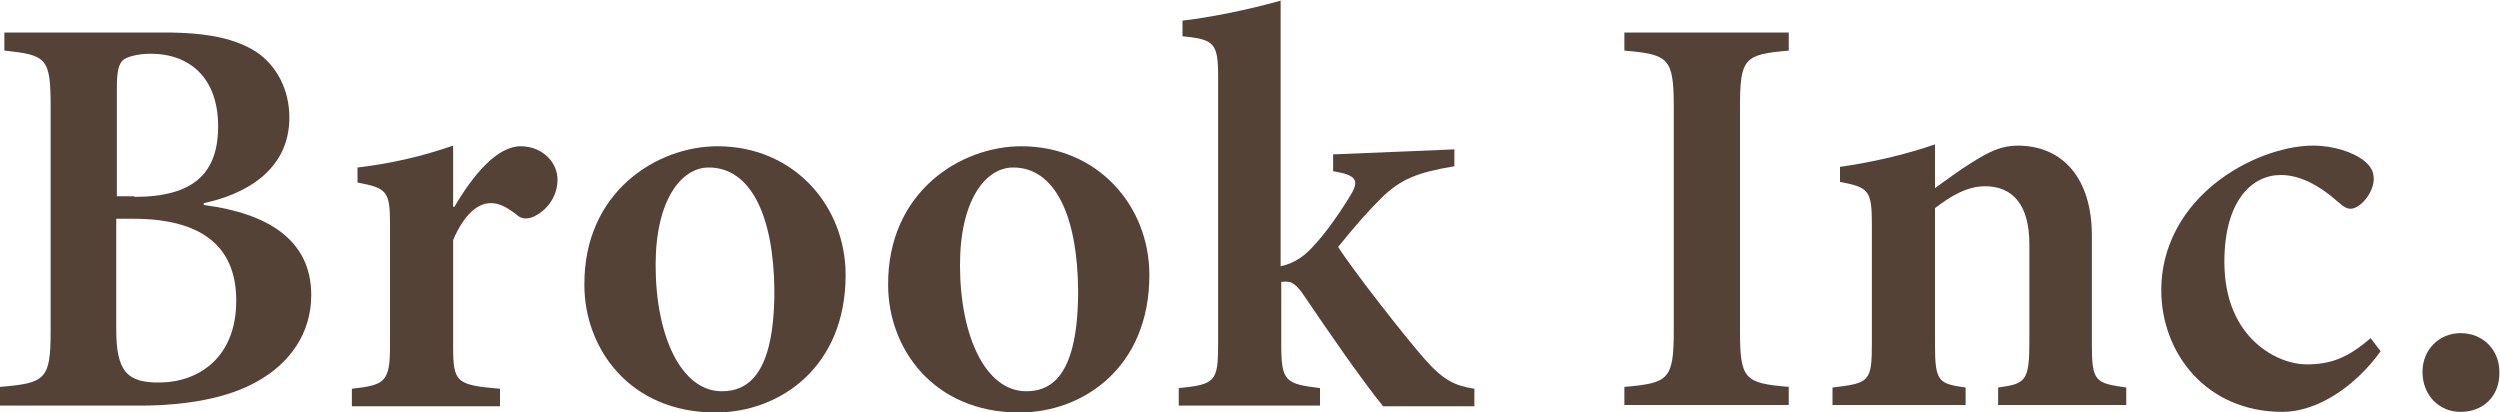<?xml version="1.0" encoding="utf-8"?>
<!-- Generator: Adobe Illustrator 23.0.3, SVG Export Plug-In . SVG Version: 6.00 Build 0)  -->
<svg version="1.1" id="レイヤー_1" xmlns="http://www.w3.org/2000/svg" xmlns:xlink="http://www.w3.org/1999/xlink" x="0px"
	 y="0px" viewBox="0 0 400 66" style="enable-background:new 0 0 400 66;" xml:space="preserve">
<style type="text/css">
	.st0{fill:#544236;}
</style>
<g>
	<g>
		<path class="st0" d="M32.6,32.8c10.1,1.3,17.2,5.5,17.2,14.4c0,6.1-3.4,10.9-8.6,13.8c-4.7,2.7-11.4,3.9-18.9,3.9H0v-3
			c7.3-0.6,8.1-1.2,8.1-8.9V17.1c0-7.8-0.6-8.3-7.4-9V5.2h25.6c7,0,11.4,1,14.7,3.1c3.3,2.2,5.3,6.1,5.3,10.5
			c0,8.7-7.5,12.4-13.7,13.7V32.8z M21.5,31.5c9.4,0,13.4-3.7,13.4-11.3c0-7.6-4.4-11.6-10.8-11.6c-2.1,0-3.8,0.5-4.4,1
			c-0.7,0.6-1,1.9-1,4.2v17.6H21.5z M18.6,52.7c0,6.7,1.7,8.6,7.1,8.5c6-0.1,12.1-3.9,12.1-13.1C37.8,39.2,32,35,21.3,35h-2.7V52.7z
			"/>
		<path class="st0" d="M72.7,33.1c3.1-5.3,6.9-9.7,10.6-9.7c3.5,0,5.9,2.6,5.9,5.3c0,2.8-1.7,5-3.9,6c-1.2,0.5-2.1,0.2-2.7-0.4
			c-1.6-1.2-2.7-1.8-4.1-1.8c-2,0-4.2,1.7-6,5.9v17c0,5.8,0.5,6.2,7.5,6.8v2.8H56.3v-2.8c5.2-0.6,6.1-1,6.1-6.8V35.7
			c0-5.2-0.6-5.6-5.2-6.5v-2.4c5.1-0.6,10.1-1.7,15.3-3.5v9.8H72.7z"/>
		<path class="st0" d="M114.8,23.4c12.2,0,20.5,9.5,20.5,20.6c0,14.8-10.6,22-20.8,22c-13.8,0-21-10.3-21-20.4
			C93.4,30.7,105.1,23.4,114.8,23.4L114.8,23.4z M113.4,26.8c-4.4,0-8.5,5.2-8.5,15.6c0,11.4,4.1,20.2,10.6,20.2
			c4.3,0,8.4-2.9,8.4-16.1C123.8,34.5,120.1,26.8,113.4,26.8L113.4,26.8z"/>
		<path class="st0" d="M163.4,23.4c12.2,0,20.5,9.5,20.5,20.6c0,14.8-10.6,22-20.8,22c-13.8,0-21-10.3-21-20.4
			C142,30.7,153.7,23.4,163.4,23.4L163.4,23.4z M162.1,26.8c-4.4,0-8.5,5.2-8.5,15.6c0,11.4,4.1,20.2,10.6,20.2
			c4.3,0,8.3-2.9,8.3-16.1C172.4,34.5,168.8,26.8,162.1,26.8L162.1,26.8z"/>
		<path class="st0" d="M221.3,65c-3.2-3.9-8.6-11.7-13-18.2c-0.9-1.2-1.6-1.7-2.2-1.7c-0.4-0.1-0.7,0-1.1,0v10c0,6,0.7,6.3,6.2,7
			v2.8h-22.6v-2.8c5.8-0.6,6.3-1,6.3-7V12.3c0-5.4-0.6-6-5.7-6.5V3.3c4.3-0.5,10.4-1.7,15.7-3.2v42.5c2.4-0.5,4.1-1.9,5.4-3.4
			c2-2.1,4.5-5.8,5.8-8c1.4-2.3,1-3.2-2.8-3.8v-2.7l19.4-0.8v2.7c-6,1-8.6,2.1-11.6,5c-2.4,2.4-3.9,4.1-7,7.9
			c2.4,3.8,10.8,14.5,13.8,17.9c3,3.4,4.8,4.3,8,4.8v2.8L221.3,65z"/>
		<path class="st0" d="M259.9,64.8v-2.9c7.1-0.6,7.9-1.2,7.9-9V17.1c0-7.8-0.8-8.4-7.9-9V5.2h26.3v2.9c-7.1,0.6-7.8,1.2-7.8,9v35.8
			c0,7.8,0.7,8.4,7.8,9v2.9H259.9z"/>
		<path class="st0" d="M319.7,64.8v-2.8c4.4-0.6,5-1,5-7.4V39.1c0-6.5-2.8-9.3-7.1-9.3c-2.8,0-5.4,1.5-8,3.5v21.9
			c0,5.9,0.6,6.2,4.9,6.8v2.8h-21.3v-2.8c5.9-0.7,6.3-0.9,6.3-7.1V36c0-5.6-0.5-6-5.1-6.9v-2.4c4.9-0.7,10.3-1.9,15.2-3.6v7
			c1.8-1.3,3.8-2.8,5.9-4.1c2.7-1.7,4.7-2.7,7.3-2.7c7.3,0,11.9,5.3,11.9,14.4v17.5c0,5.9,0.6,6.1,5.5,6.8v2.8H319.7z"/>
		<path class="st0" d="M380.9,56.2c-4.1,5.7-10.2,9.7-15.7,9.7c-12.2,0-19.4-9.4-19.4-19.5c0-6.8,3.3-13.1,9.3-17.6
			c5.5-4.1,11.4-5.5,14.9-5.5h0.1c3.4,0,6.4,1.1,8,2.3c1.3,1,1.7,1.9,1.7,3.1c-0.1,2.4-2.3,4.7-3.7,4.7c-0.6,0-1.1-0.3-1.9-1
			c-3.4-3-6.4-4.4-9.3-4.4c-4.5,0-9,4-9,13.9c0,12.4,8.7,16.4,13.1,16.4c3.9,0,6.6-1,10.3-4.2L380.9,56.2z"/>
		<path class="st0" d="M393.7,65.9c-3.4,0-6.1-2.6-6.1-6.4c0-3.6,2.7-6.2,6.1-6.2c3.6,0,6.2,2.7,6.2,6.2
			C400,63.4,397.3,65.9,393.7,65.9L393.7,65.9z"/>
	</g>
</g>
</svg>
